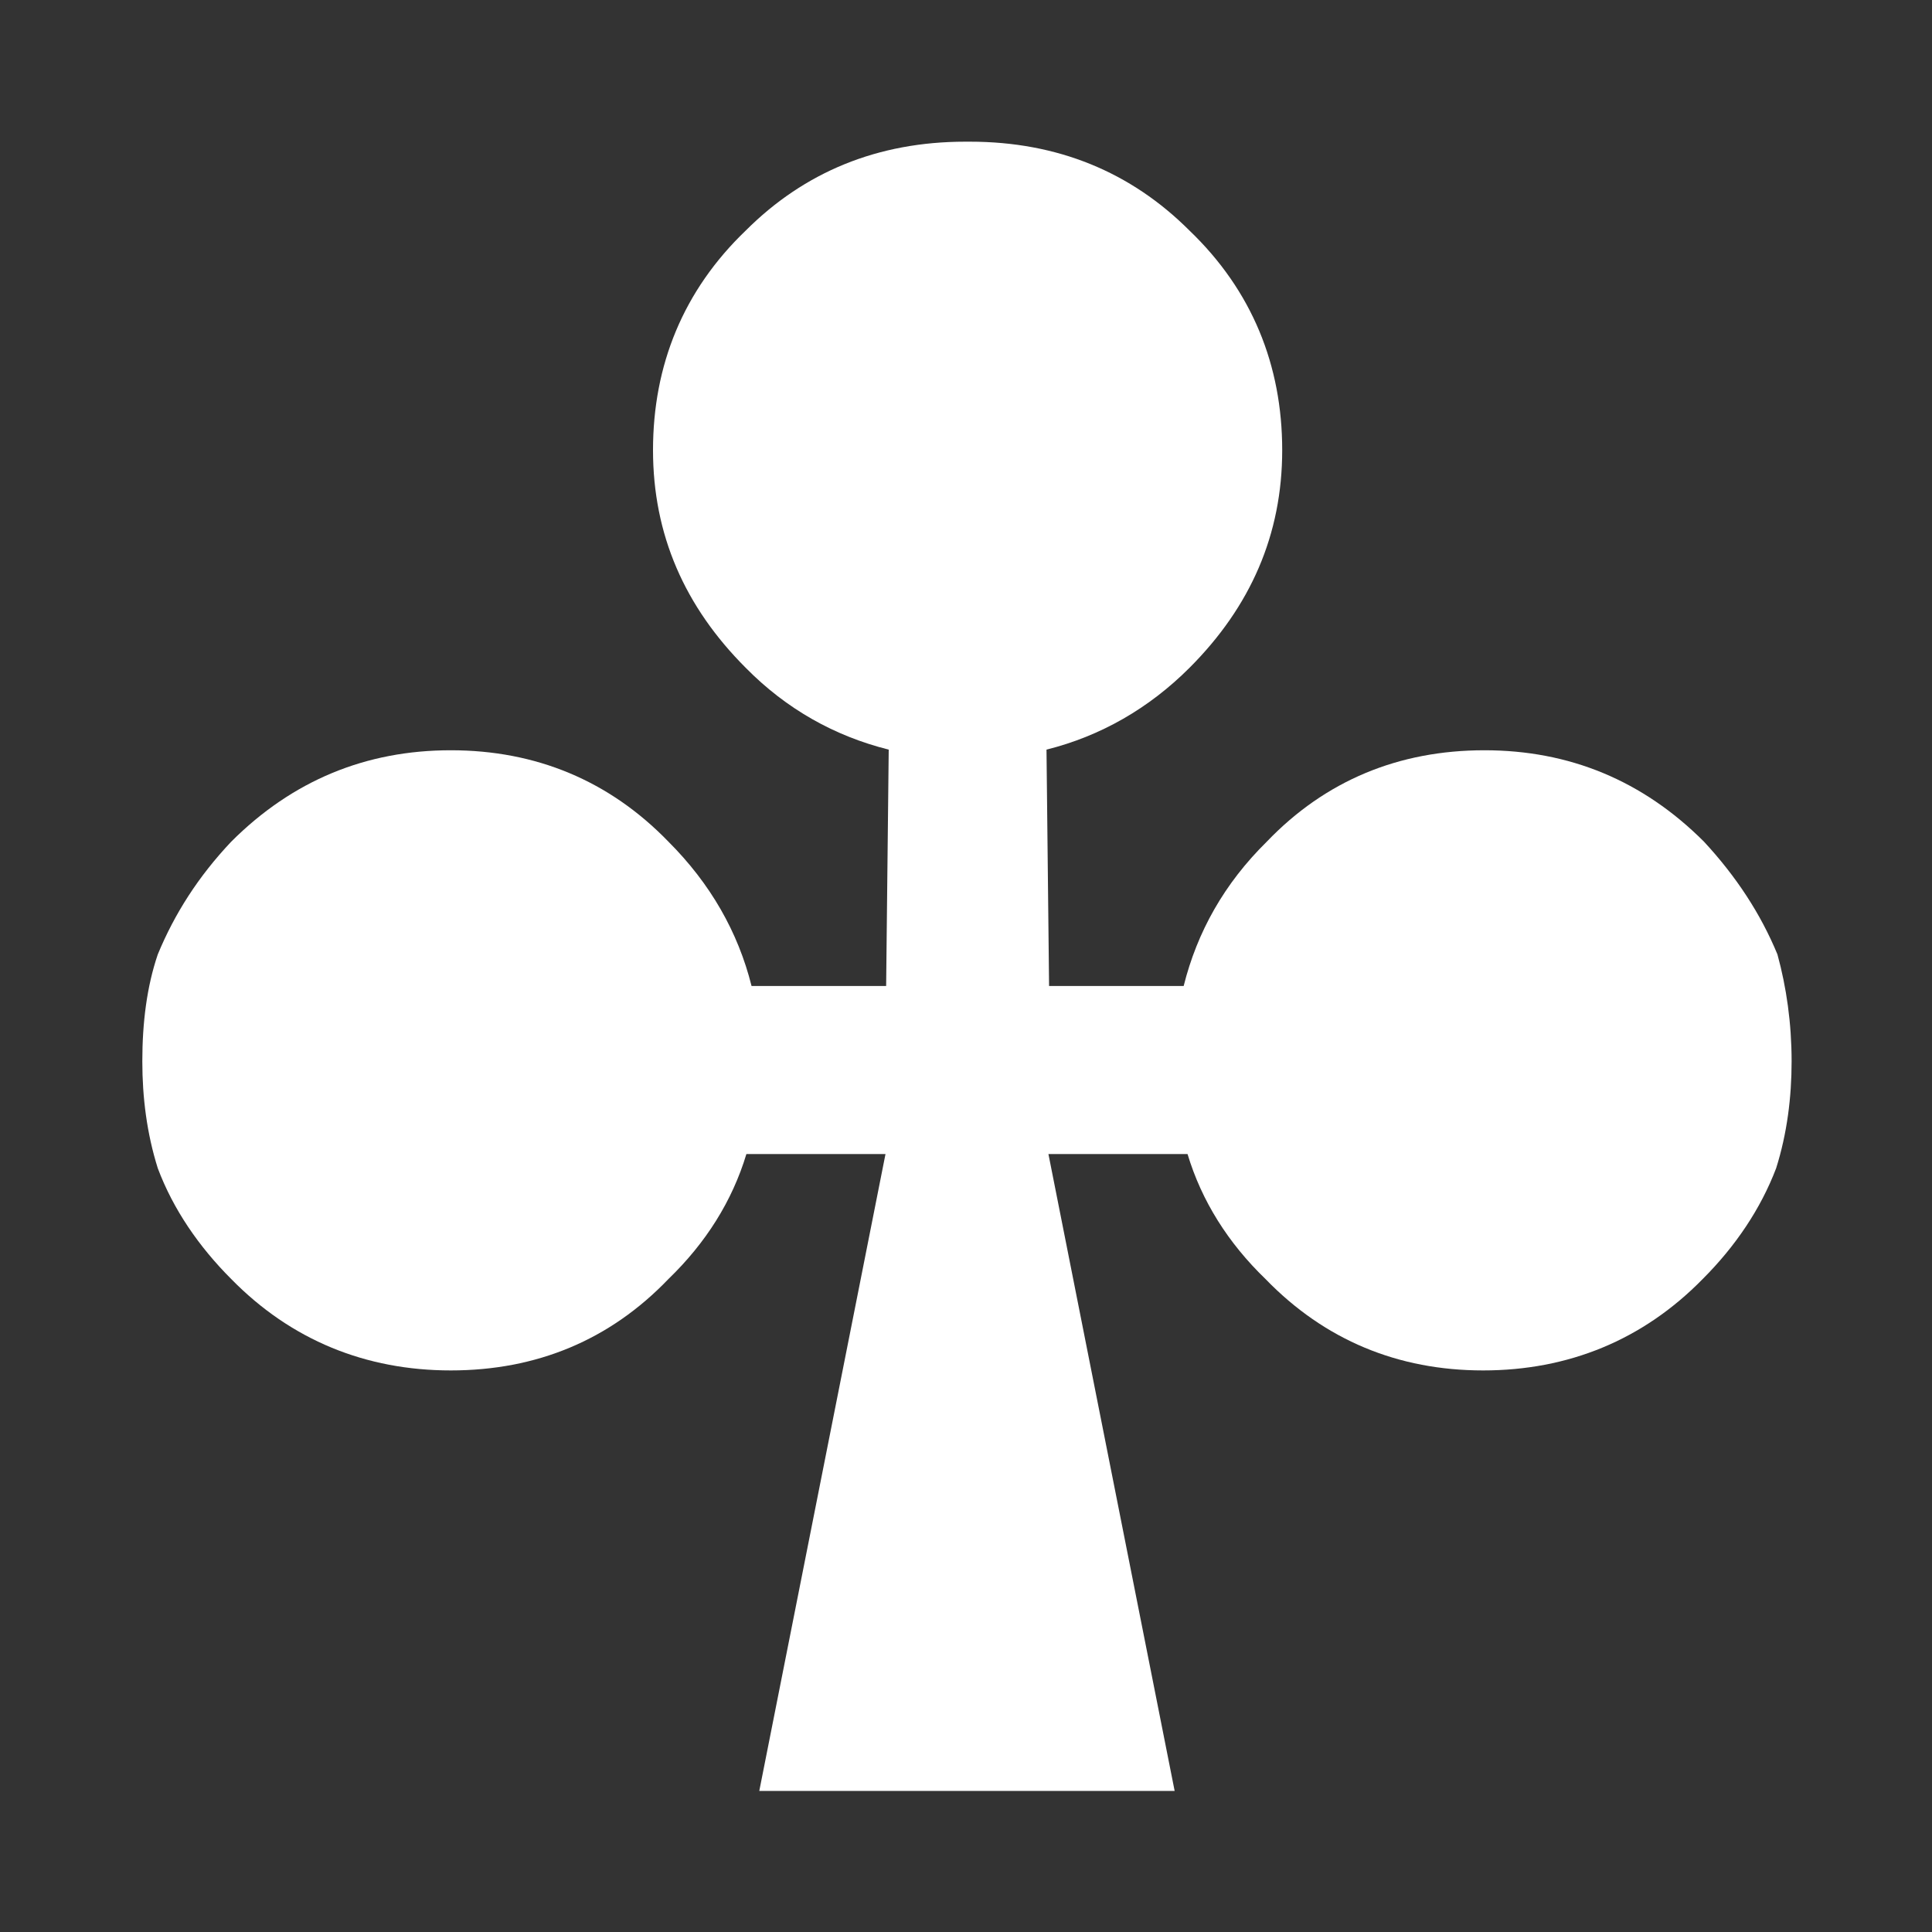 <?xml version="1.0" encoding="utf-8"?>
<!-- Generator: Adobe Illustrator 24.3.0, SVG Export Plug-In . SVG Version: 6.00 Build 0)  -->
<svg version="1.1" xmlns="http://www.w3.org/2000/svg" xmlns:xlink="http://www.w3.org/1999/xlink" x="0px" y="0px"
	 viewBox="0 0 30 30" style="enable-background:new 0 0 30 30;" xml:space="preserve">
<rect x="0" y="0" width="30" height="30" fill="#333333" stroke="none"/>
<style type="text/css">
	.st0{display:none;}
	.st1{display:inline;fill:#E30613;}
	.st2{display:none;fill:#FFFFFF;}
	.st3{fill:#FFFFFF;}
</style>
<g id="Ebene_2" class="st0">
	<rect x="-20.13" y="-10.45" class="st1" width="60.13" height="53.55"/>
</g>
<g id="Ebene_1">
	<path id="herz" class="st2" d="M28.72,9.44c-0.02,1.79-0.62,3.34-1.75,4.68c-0.02,0.04-0.04,0.06-0.06,0.06l-8.11,7.45
		c-0.82,0.84-1.51,1.75-2.05,2.72c-0.56,0.97-0.97,2.01-1.27,3.11c-0.04,0.11-0.11,0.19-0.2,0.24c-0.09,0.09-0.18,0.11-0.28,0.1
		c-0.1,0.01-0.19-0.01-0.28-0.1c-0.09-0.06-0.17-0.13-0.21-0.24c-0.3-1.1-0.71-2.14-1.27-3.11c-0.54-0.97-1.23-1.88-2.05-2.72
		l-8.11-7.45c-0.02,0-0.04-0.02-0.06-0.06C1.9,12.78,1.3,11.23,1.28,9.44C1.3,7.43,1.99,5.75,3.39,4.36
		C4.81,2.94,6.5,2.21,8.46,2.19c1.9,0.02,3.58,0.76,5.03,2.22c0.19,0.17,0.69,0.95,1.51,2.31c0.82-1.36,1.32-2.14,1.51-2.31
		c1.45-1.45,3.13-2.2,5.03-2.22c1.96,0.02,3.65,0.75,5.07,2.16C28.01,5.75,28.7,7.43,28.72,9.44z"/>
	<path id="karo" class="st2" d="M27.75,15.27c-0.02,0.02-0.95,0.65-2.83,1.9c-2.09,1.37-3.55,2.45-4.37,3.27
		c-1.41,1.43-3.15,3.86-5.26,7.3c-0.1,0.05-0.19,0.07-0.28,0.07c-0.02,0-0.04,0-0.06,0c-0.01,0-0.02,0-0.02,0
		c-0.06-0.01-0.12-0.03-0.17-0.06c-0.54-0.87-1.05-1.67-1.54-2.4c-0.05-0.08-0.1-0.16-0.15-0.23c-1.38-2.08-2.58-3.64-3.6-4.67
		c-0.82-0.82-2.28-1.9-4.37-3.27c-1.88-1.25-2.81-1.88-2.83-1.9C2.22,15.18,2.2,15.09,2.19,15c0-0.09,0.02-0.18,0.06-0.27
		c0.02-0.02,0.95-0.65,2.83-1.9c2.09-1.37,3.55-2.45,4.37-3.27c1.01-1.02,2.2-2.57,3.57-4.63c0.07-0.1,0.14-0.21,0.21-0.31
		c0.48-0.72,0.99-1.51,1.51-2.36c0.06-0.03,0.12-0.05,0.17-0.06c0.01,0,0.02,0,0.02,0c0.02,0,0.04,0,0.06,0
		c0.08,0,0.16,0.02,0.25,0.04c2.13,3.44,3.88,5.83,5.26,7.2c0.82,0.86,2.3,1.98,4.41,3.36c1.86,1.27,2.81,1.9,2.83,1.9
		C27.82,14.89,27.82,15.08,27.75,15.27z"/>
	<path id="pik_1_" class="st2" d="M25.95,20.14v-0.03c-0.48,0.5-1.04,0.88-1.68,1.14c-0.98,0.39-2.07,0.41-3.08,0.13l-4.36-1.21
		c-0.02,0.02,0.37,2.56,1.18,7.64c-0.07,0.05-1.08-0.27-3.01-0.94c-1.93,0.67-2.94,0.99-3.01,0.94c0.82-5.08,1.2-7.62,1.18-7.64
		l-4.36,1.21c-1.02,0.28-2.1,0.26-3.08-0.13c-0.64-0.25-1.2-0.63-1.68-1.14v0.03c-0.99-0.99-1.48-2.18-1.43-3.57v-0.05
		c-0.03-1.41,0.44-2.61,1.43-3.62c0,0,1.39-1.08,2.25-1.55c0.84-0.42,2.14-1.39,3.9-2.92c1.69-1.44,3.27-3.52,4.77-6.23
		c0.01,0.02,0.02,0.04,0.03,0.06c0.01-0.02,0.02-0.04,0.03-0.06c1.5,2.72,3.08,4.79,4.77,6.23c1.76,1.53,3.06,2.51,3.9,2.92
		c0.85,0.47,2.25,1.55,2.25,1.55c0.99,1.01,1.46,2.21,1.43,3.62v0.05C27.43,17.97,26.94,19.15,25.95,20.14z"/>
	<path id="kreuz" class="st3" d="M27.82,16.48c0,0.56-0.07,1.12-0.24,1.66c-0.24,0.63-0.63,1.21-1.14,1.72
		c-0.93,0.95-2.09,1.42-3.41,1.42c-1.32,0-2.46-0.47-3.38-1.42c-0.58-0.56-0.99-1.21-1.21-1.94h-2.16l1.96,9.89h-6.45l1.96-9.89
		h-2.16c-0.22,0.73-0.63,1.38-1.21,1.94c-0.91,0.95-2.05,1.42-3.38,1.42c-1.32,0-2.48-0.47-3.41-1.42c-0.5-0.5-0.9-1.08-1.14-1.72
		c-0.17-0.54-0.24-1.1-0.24-1.66c0-0.6,0.07-1.16,0.24-1.66c0.26-0.63,0.63-1.21,1.14-1.75c0.95-0.95,2.09-1.42,3.41-1.42
		c1.32,0,2.46,0.47,3.38,1.42c0.65,0.65,1.08,1.4,1.29,2.24h2.09l0.04-3.67c-0.84-0.21-1.59-0.63-2.22-1.27
		c-0.95-0.95-1.44-2.07-1.44-3.38c0-1.32,0.47-2.48,1.44-3.41c0.91-0.91,2.05-1.38,3.41-1.38h0.07c1.36,0,2.5,0.47,3.41,1.38
		c0.97,0.93,1.44,2.09,1.44,3.41c0,1.31-0.49,2.43-1.44,3.38c-0.63,0.63-1.38,1.06-2.22,1.27l0.04,3.67h2.09
		c0.21-0.84,0.63-1.59,1.29-2.24c0.91-0.95,2.05-1.42,3.38-1.42c1.32,0,2.46,0.47,3.41,1.42c0.5,0.54,0.88,1.12,1.14,1.75
		C27.74,15.33,27.82,15.89,27.82,16.48z"/>
</g>
</svg>
